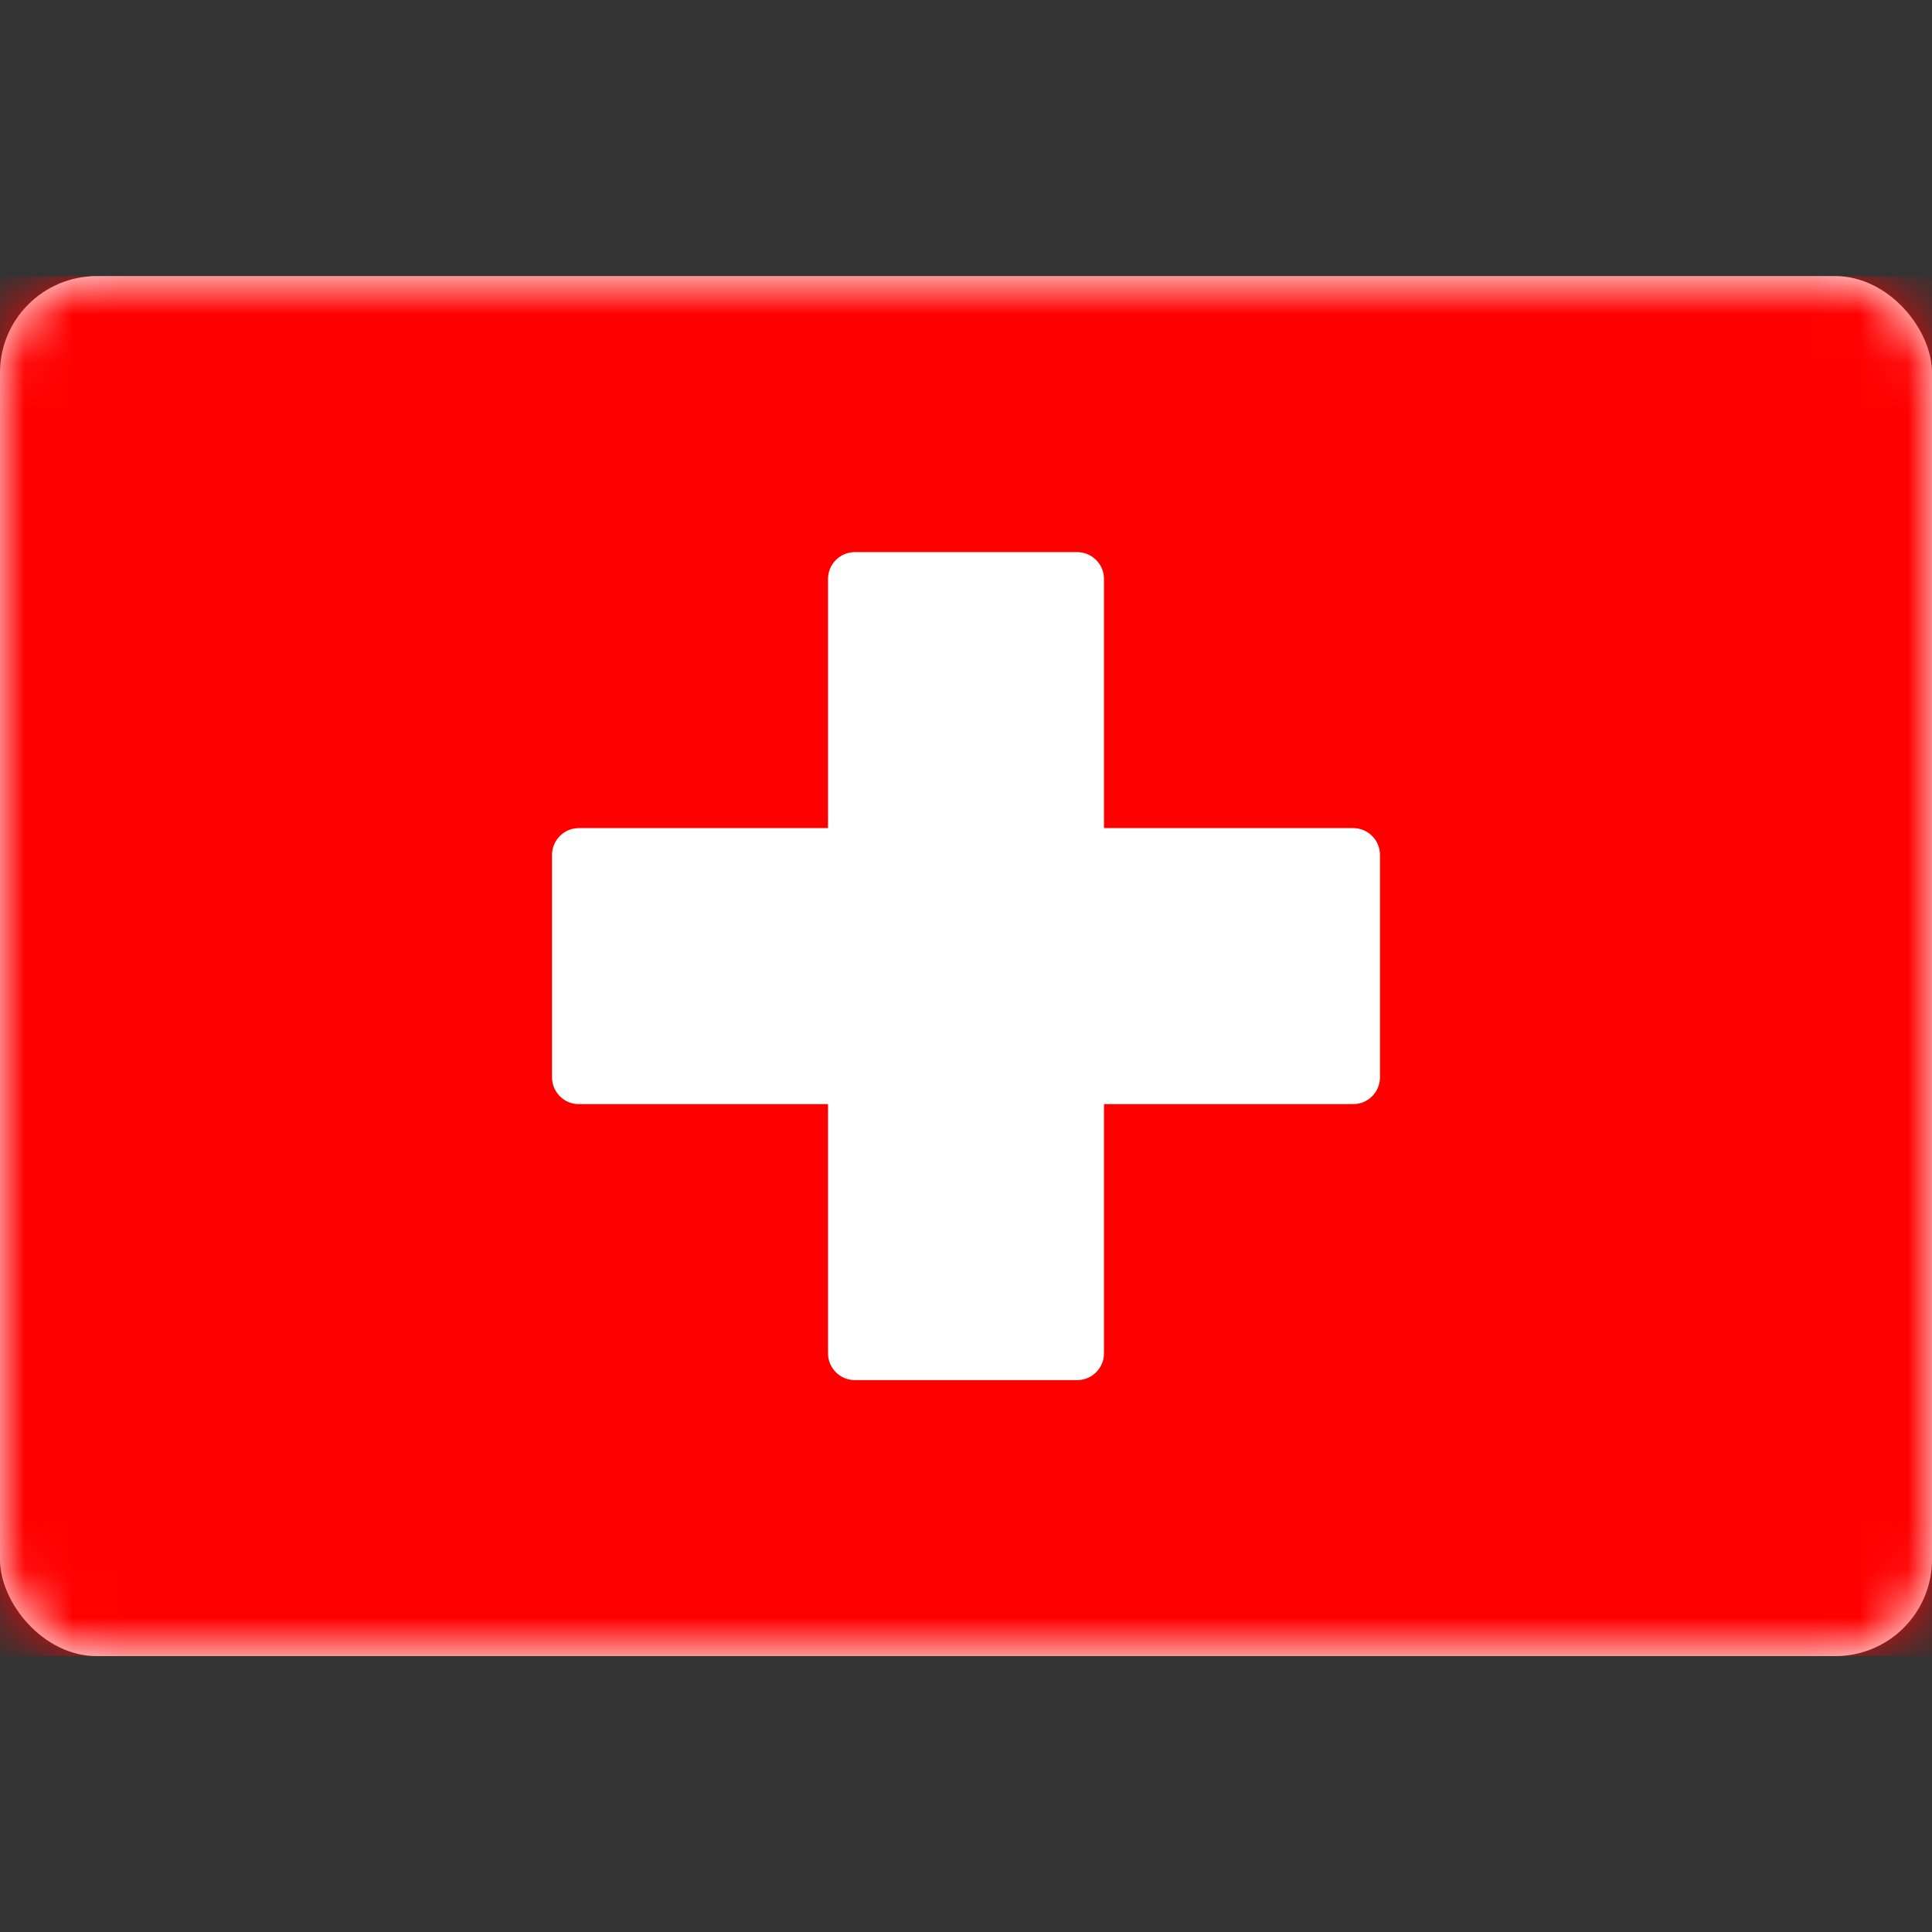 <svg width="40" height="40" viewBox="0 0 40 40" fill="none" xmlns="http://www.w3.org/2000/svg">
<rect x="0" y="0" width="40" height="40" fill="#333333" stroke="none"/>
<rect y="5.717" width="40" height="28.571" rx="2" fill="white"/>
<mask id="mask0_2650_86210" style="mask-type:alpha" maskUnits="userSpaceOnUse" x="0" y="5" width="40" height="30">
<rect y="5.717" width="40" height="28.571" rx="2" fill="white"/>
</mask>
<g mask="url(#mask0_2650_86210)">
<rect y="5.717" width="40" height="28.571" fill="#FF0000"/>
<path fill-rule="evenodd" clip-rule="evenodd" d="M17.143 22.86H11.984C11.677 22.86 11.429 22.611 11.429 22.304V17.701C11.429 17.394 11.677 17.145 11.984 17.145H17.143V11.986C17.143 11.68 17.392 11.431 17.698 11.431H22.302C22.608 11.431 22.857 11.68 22.857 11.986V17.145H28.016C28.323 17.145 28.571 17.394 28.571 17.701V22.304C28.571 22.611 28.323 22.86 28.016 22.86H22.857V28.018C22.857 28.325 22.608 28.574 22.302 28.574H17.698C17.392 28.574 17.143 28.325 17.143 28.018V22.86Z" fill="white"/>
</g>
</svg>
